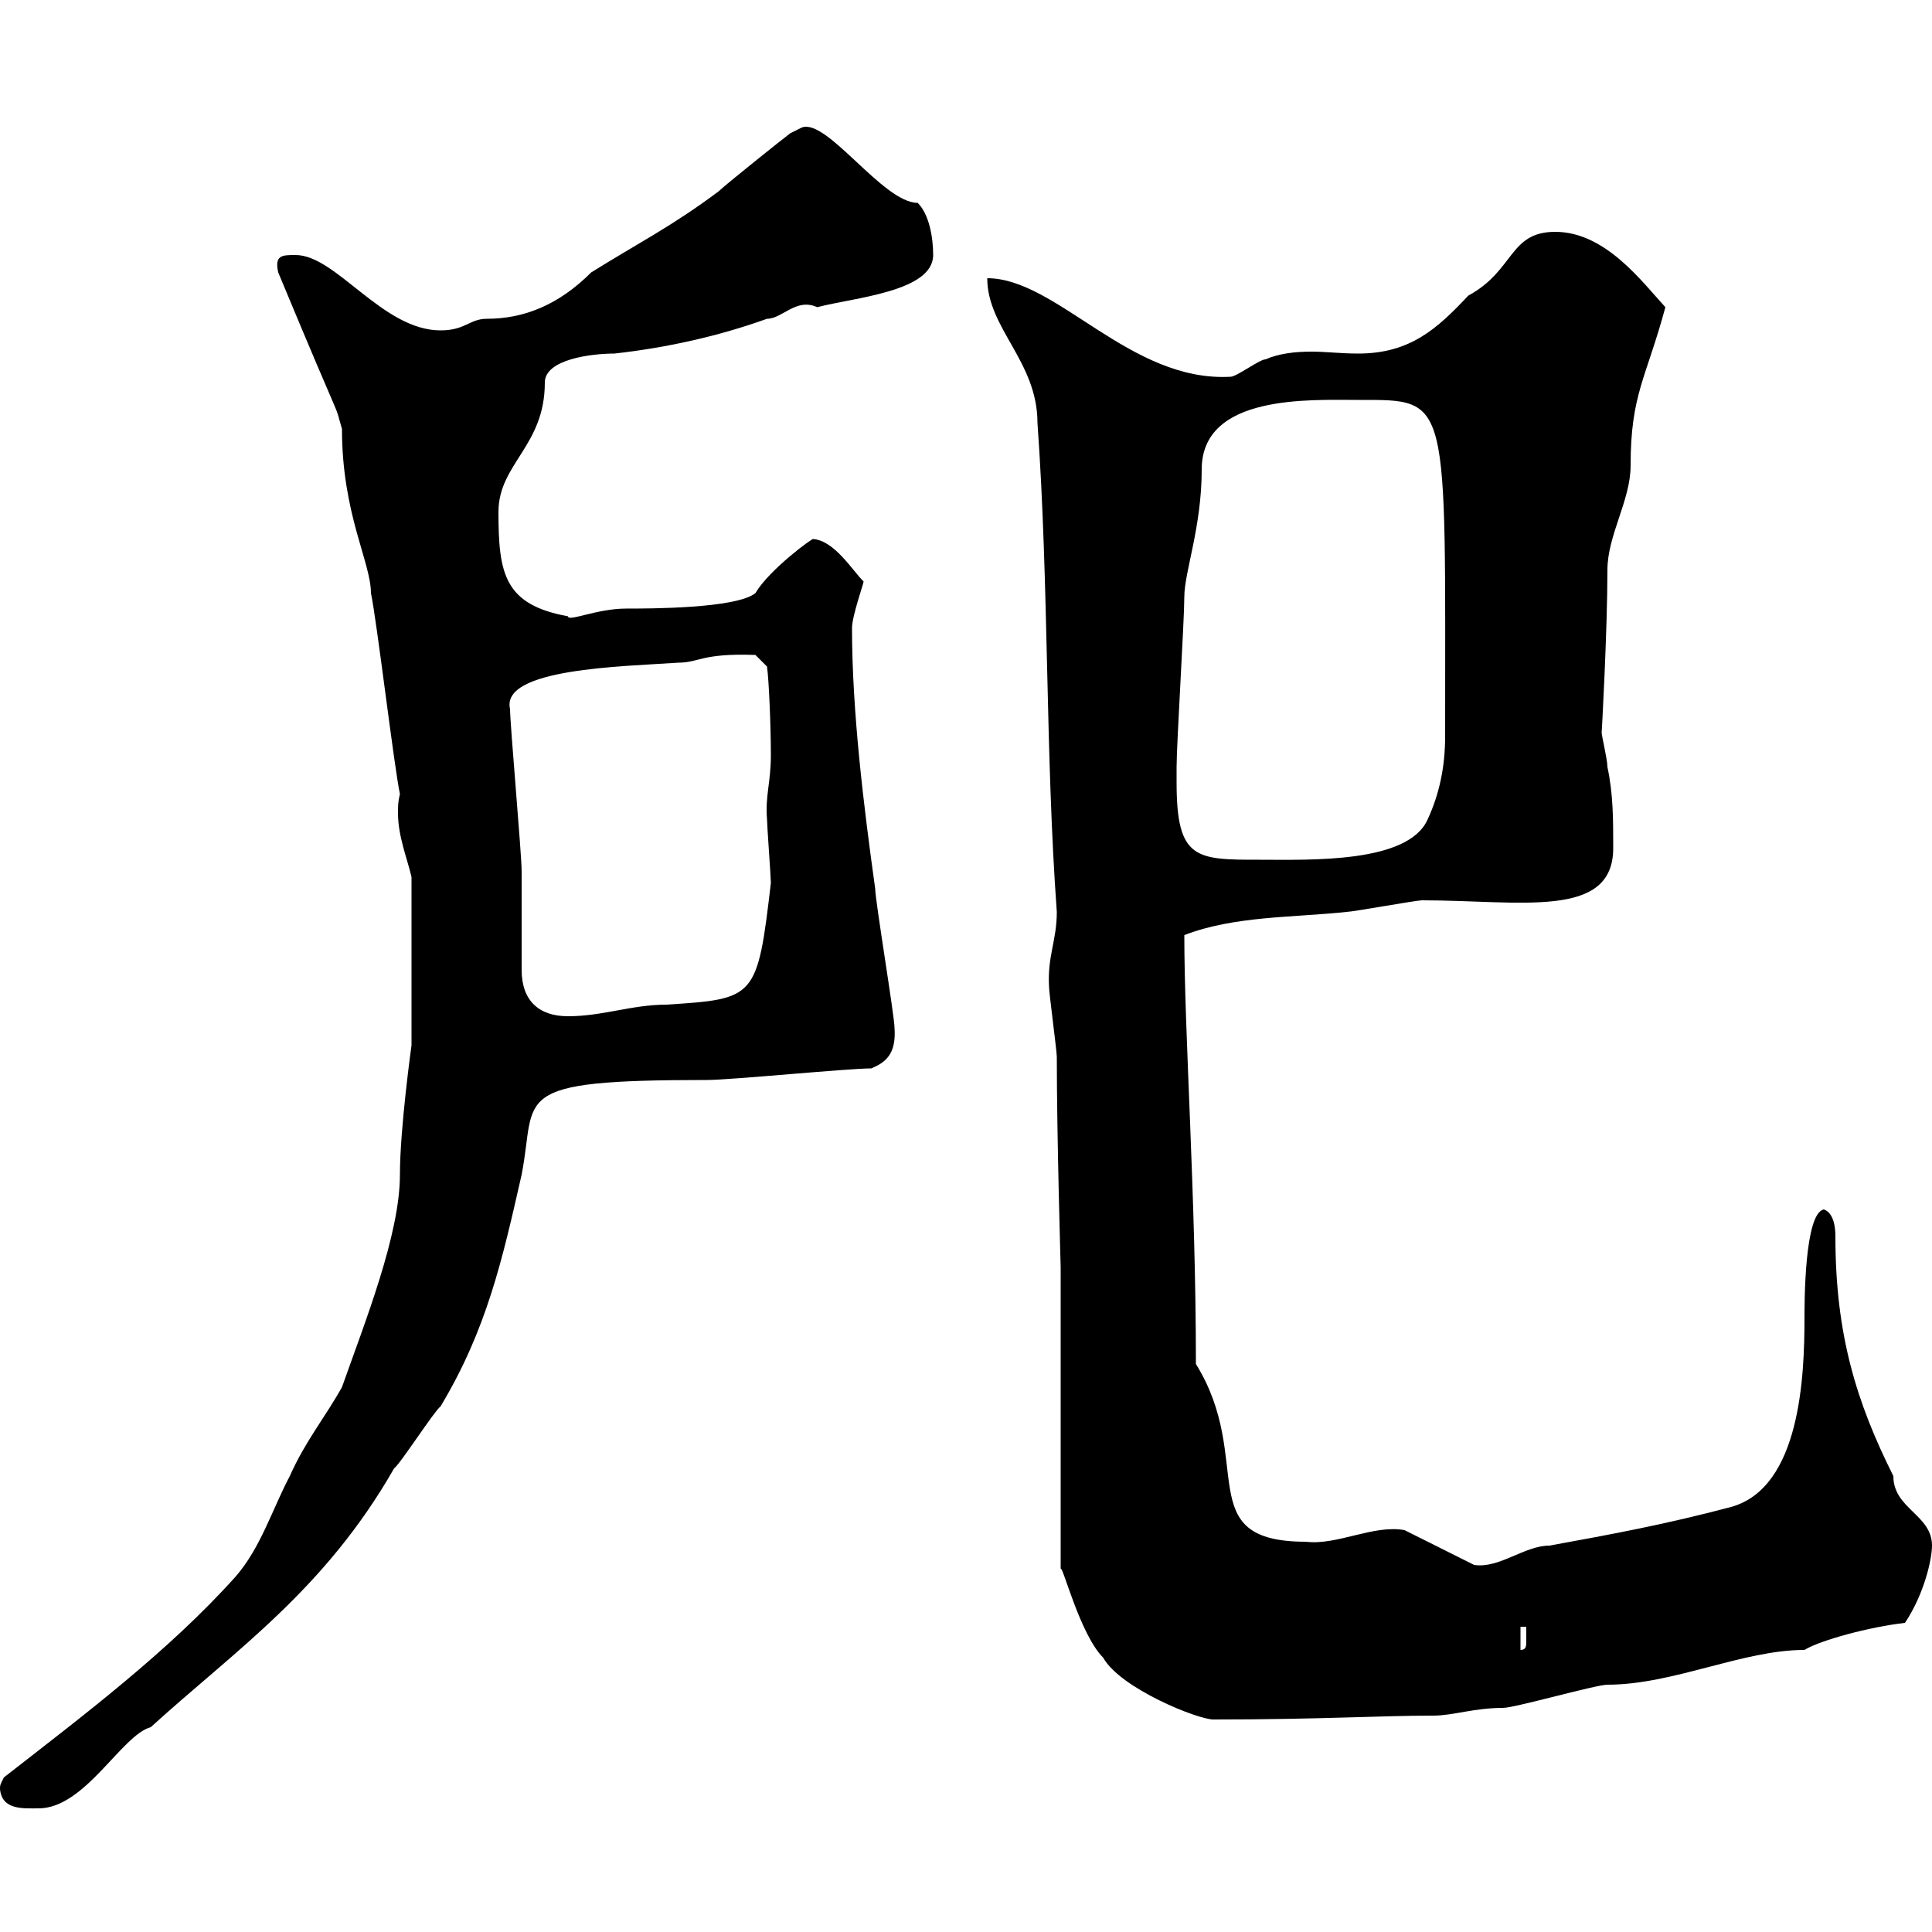 <svg xmlns="http://www.w3.org/2000/svg" xmlns:xlink="http://www.w3.org/1999/xlink" width="300" height="300"><path d="M0 277.80C0.30 281.10 3.60 280.80 6 280.80C13.20 280.80 18.90 269.40 23.40 268.20C36.60 256.20 50.40 246.90 61.20 228C62.10 227.40 67.50 219 68.40 218.40C75.60 206.40 78 195.60 81 182.40C83.40 170.10 78.60 167.70 109.80 167.70C113.40 167.70 131.70 165.90 135.30 165.90C137.40 165 139.20 163.80 138.90 159.60C138.90 157.80 135.90 139.80 135.90 138C134.10 125.10 132.30 110.40 132.30 97.50C132.30 95.70 134.10 90.60 134.10 90.30C132.30 88.50 129.60 84 126.30 83.70C126.30 83.40 119.40 88.50 117.30 92.10C114.30 94.50 100.80 94.50 97.20 94.50C92.70 94.50 88.20 96.60 88.20 95.70C78.30 93.90 77.40 89.10 77.40 79.50C77.40 72 84.60 69.30 84.60 59.40C84.60 55.80 91.80 54.90 95.40 54.90C103.50 54 111.60 52.20 119.10 49.50C121.50 49.50 123.60 46.20 126.90 47.70C132.60 46.20 144.90 45.30 144.90 39.60C144.90 36.90 144.30 33.30 142.50 31.50C137.10 31.50 128.40 18.30 124.50 19.80C124.50 19.80 122.70 20.70 122.70 20.70C121.50 21.60 112.50 28.80 111.60 29.70C104.40 35.10 99 37.80 91.80 42.30C86.70 47.40 81.30 49.50 75.60 49.50C72.90 49.50 72.30 51.30 68.40 51.30C59.40 51.30 52.20 39.60 45.90 39.60C43.80 39.60 42.60 39.60 43.20 42.30C54.30 69 51.60 61.50 53.10 66.60C53.10 79.80 57.60 87.30 57.60 92.10C58.50 96.30 61.20 119.10 62.10 123.30C61.80 124.50 61.80 125.10 61.80 126.30C61.80 129.90 63.30 133.50 63.90 136.20L63.90 162.30C63.90 162.30 62.10 175.20 62.10 182.40C62.10 191.70 56.70 205.20 53.10 215.40C50.40 220.20 47.40 223.80 45 229.20C42.30 234.30 40.50 240.30 36.60 244.80C26.10 256.50 12.90 266.40 0.60 276C0 277.20 0 277.20 0 277.80ZM164.70 196.80L164.70 243.60C165 243 167.70 253.80 171.30 257.40C174 262.20 186 267 188.40 267C205.20 267 214.20 266.40 222.60 266.40C225.60 266.40 228.90 265.20 233.40 265.20C235.20 265.20 247.80 261.60 249.60 261.60C259.80 261.60 270.60 256.20 280.20 256.20C282.60 254.70 290.40 252.60 295.80 252C298.80 247.50 300 242.10 300 240C300 235.20 294 234.30 294 229.20C288.30 217.80 285 207.30 285 192C285 191.40 285 188.40 283.20 187.80C280.20 188.40 280.20 202.20 280.20 204.60C280.20 213.60 279.60 231 268.80 234C258.60 236.70 250.50 238.20 240.60 240C236.70 240 232.80 243.60 228.90 243L218.10 237.60C213.30 236.70 207.60 240 202.80 239.40C184.80 239.40 195 226.80 185.70 211.80C185.70 185.70 183.90 160.50 183.90 145.20C191.70 142.20 200.70 142.50 209.10 141.60C210 141.60 219.90 139.80 220.80 139.80C236.10 139.80 250.50 142.80 250.50 131.70C250.50 127.20 250.50 123.30 249.60 119.10C249.60 117.90 248.70 114.30 248.70 113.70C248.70 114.30 249.60 97.80 249.60 88.50C249.60 83.10 253.20 77.70 253.20 72.30C253.20 61.20 255.60 58.80 258.60 47.70C255 43.80 249.30 36 241.50 36C234.30 36 235.20 42 228 45.90C223.20 51 219 54.90 210.90 54.90C208.20 54.90 205.80 54.60 203.70 54.60C201 54.60 198.60 54.90 196.50 55.80C195.60 55.80 192 58.50 191.10 58.50C175.50 59.40 164.10 43.20 153.30 43.20C153.30 51 161.10 56.10 161.10 65.70C162.90 90.90 162.30 117 164.10 141.60C164.10 146.10 162.60 148.50 162.90 153.30C162.90 154.20 164.10 163.20 164.10 164.10C164.10 176.70 164.70 196.50 164.70 196.80ZM236.10 252.60L237 252.60C237 252.90 237 254.10 237 254.70C237 255.60 237 256.20 236.10 256.20ZM81 150.60C81 147.90 81 138 81 135.30C81 132.60 79.20 112.50 79.20 110.10C77.70 103.80 96.60 103.50 105.30 102.90C108.60 102.90 108.90 101.40 117.30 101.70L119.10 103.50C119.40 105.60 119.70 112.80 119.70 117.30C119.70 121.50 118.80 123.60 119.10 127.20C119.10 128.10 119.70 136.20 119.70 137.10C117.60 155.10 117.30 155.10 103.50 156C98.10 156 93.60 157.80 88.20 157.80C83.70 157.80 81 155.40 81 150.60ZM182.70 121.50C182.70 121.50 182.70 119.10 182.70 119.10C182.70 115.50 183.90 96.30 183.90 92.70C183.90 88.80 186.60 81.90 186.60 72.90C186.60 61.20 203.40 62.10 210.90 62.10C225.30 62.10 224.40 61.20 224.40 114.30C224.40 119.10 223.50 123.30 221.70 127.20C218.70 134.10 203.40 133.50 195.60 133.50C185.70 133.50 182.70 133.50 182.70 121.50Z"/></svg>